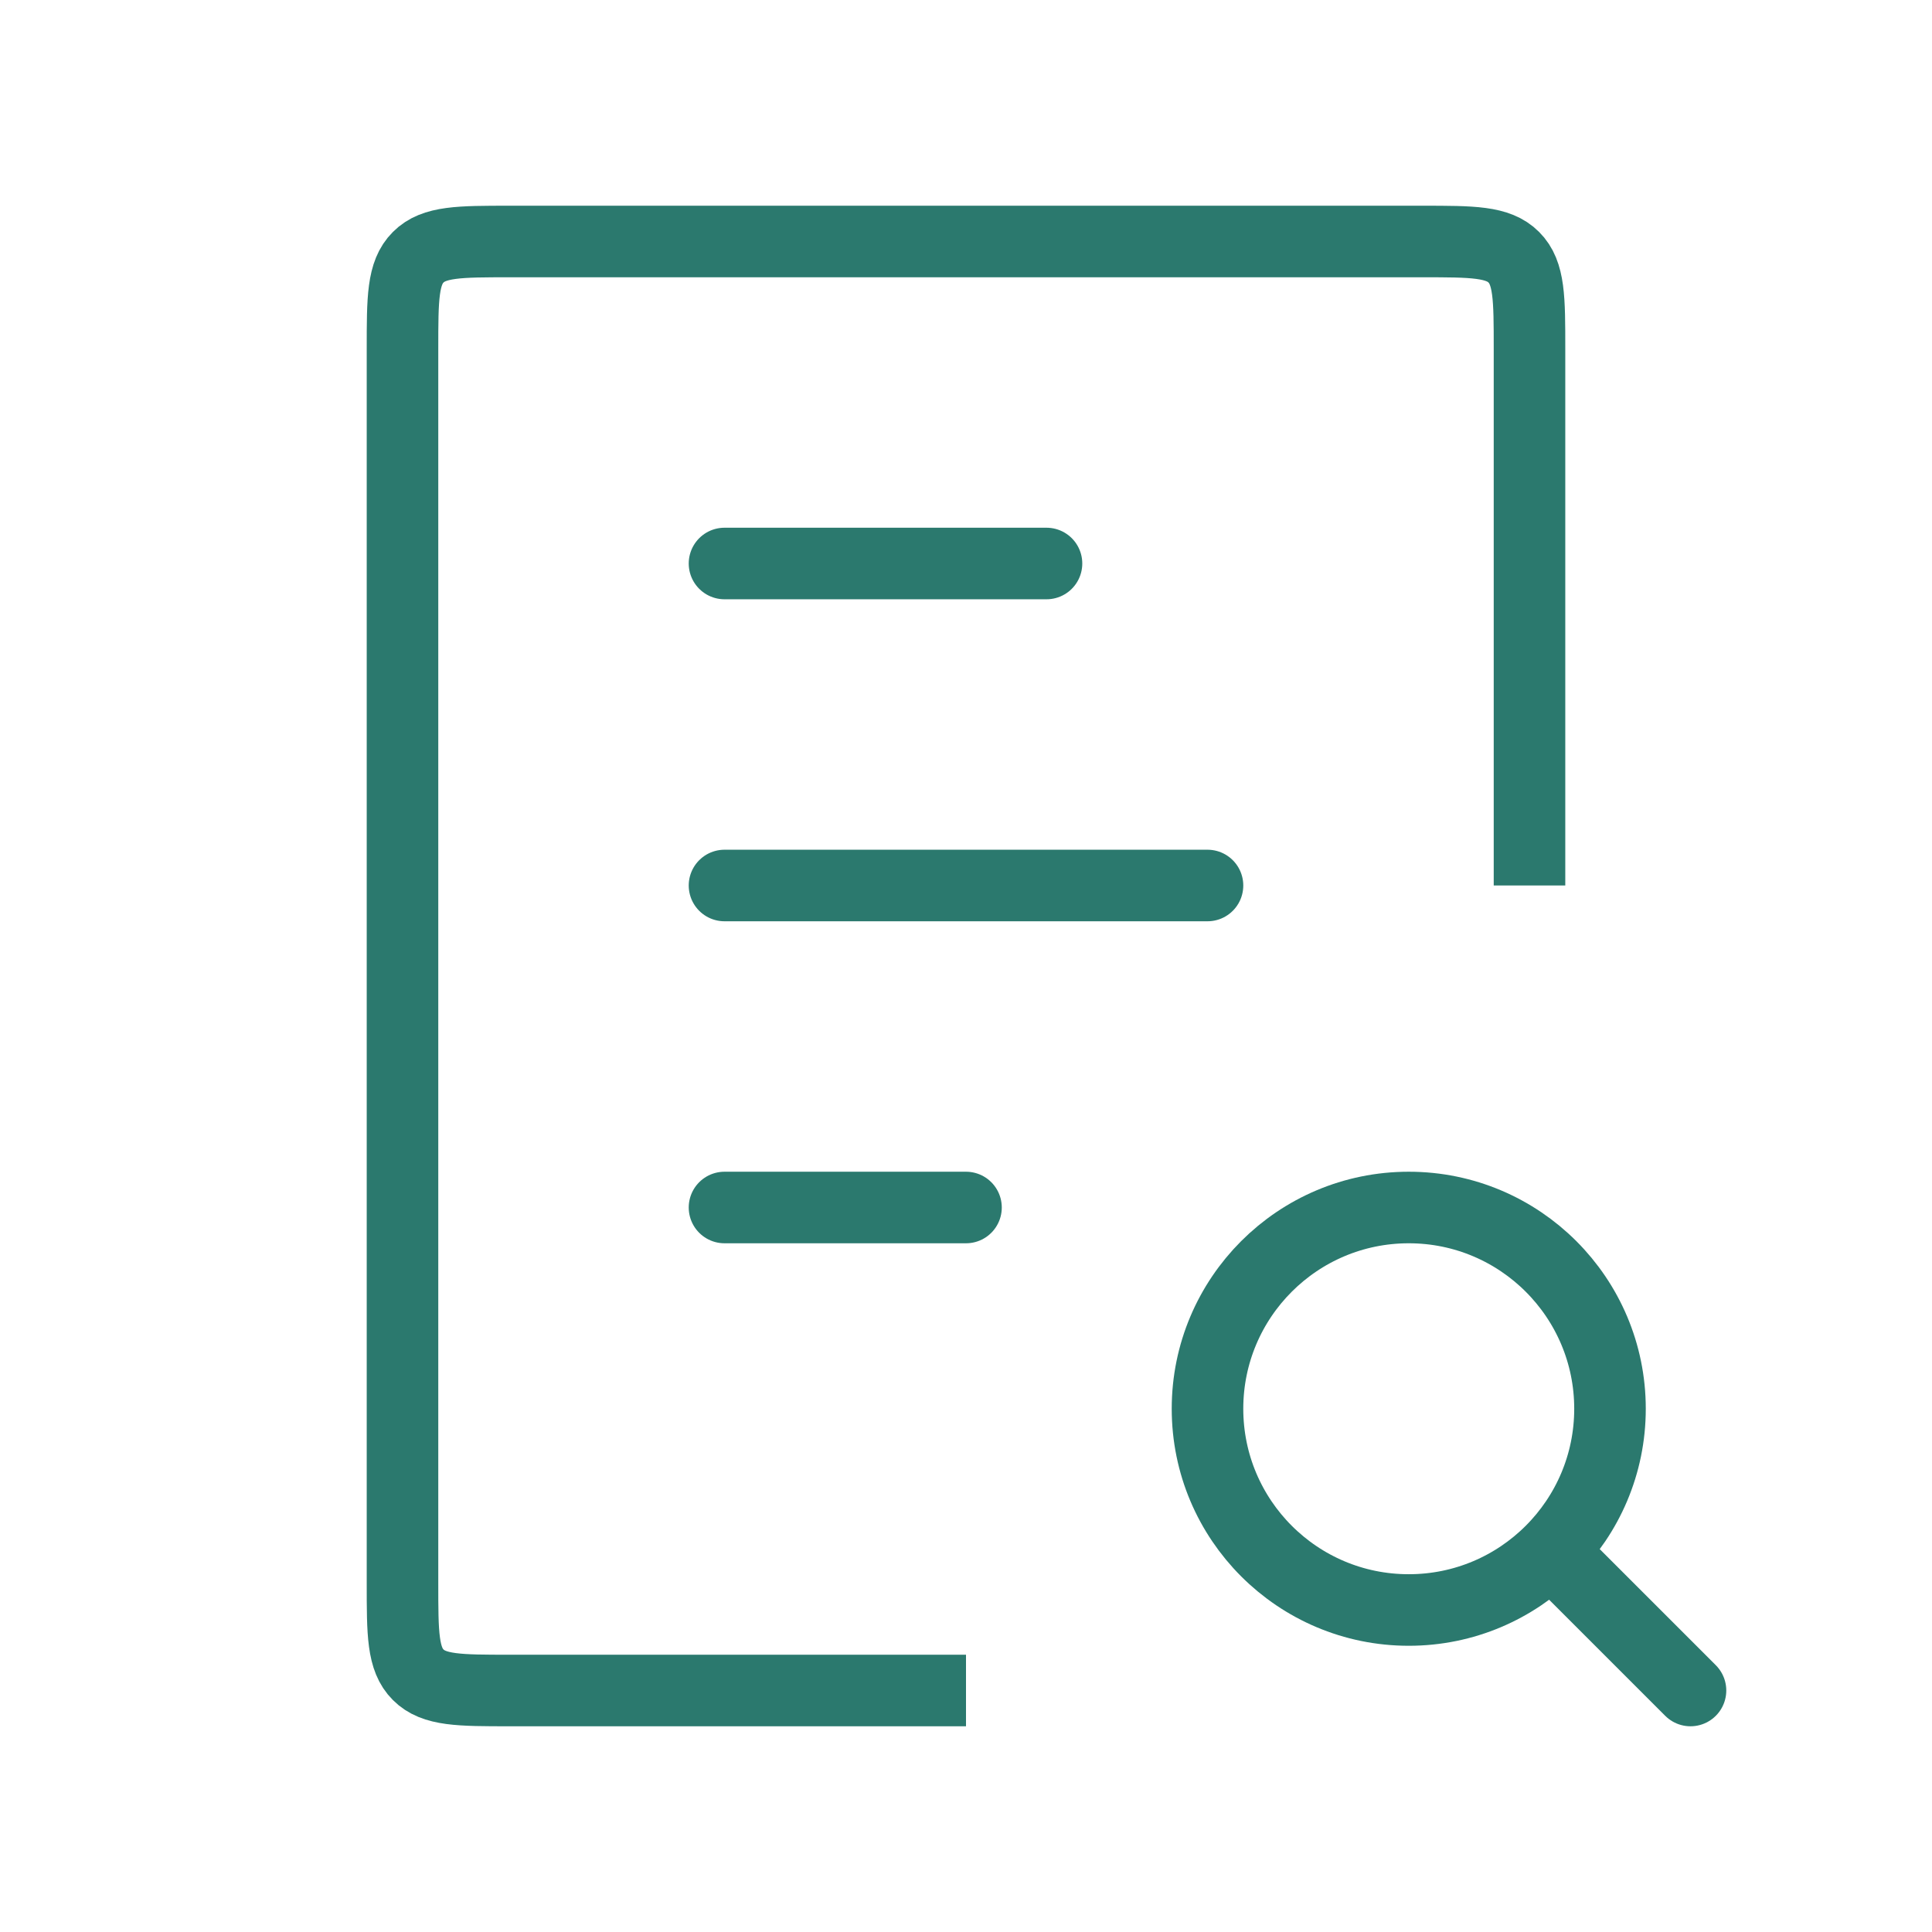 <svg width="108" height="108" viewBox="0 0 108 108" fill="none" xmlns="http://www.w3.org/2000/svg">
<path d="M40.5 31.5L58.5 31.5" stroke="#2B796E" stroke-width="4" stroke-linecap="round"/>
<path d="M40.5 67.5L54 67.5" stroke="#2B796E" stroke-width="4" stroke-linecap="round"/>
<path d="M40.5 49.5L67.5 49.5" stroke="#2B796E" stroke-width="4" stroke-linecap="round"/>
<path d="M85.5 49.5V19.5C85.5 16.672 85.5 15.257 84.621 14.379C83.743 13.5 82.328 13.5 79.5 13.5H28.5C25.672 13.5 24.257 13.5 23.379 14.379C22.5 15.257 22.5 16.672 22.5 19.5V88.5C22.5 91.328 22.5 92.743 23.379 93.621C24.257 94.5 25.672 94.5 28.5 94.5H54" stroke="#2B796E" stroke-width="4"/>
<circle cx="78.75" cy="78.75" r="11.25" stroke="#2B796E" stroke-width="4"/>
<path d="M94.5 94.5L87.75 87.75" stroke="#2B796E" stroke-width="4" stroke-linecap="round"/>
</svg>
